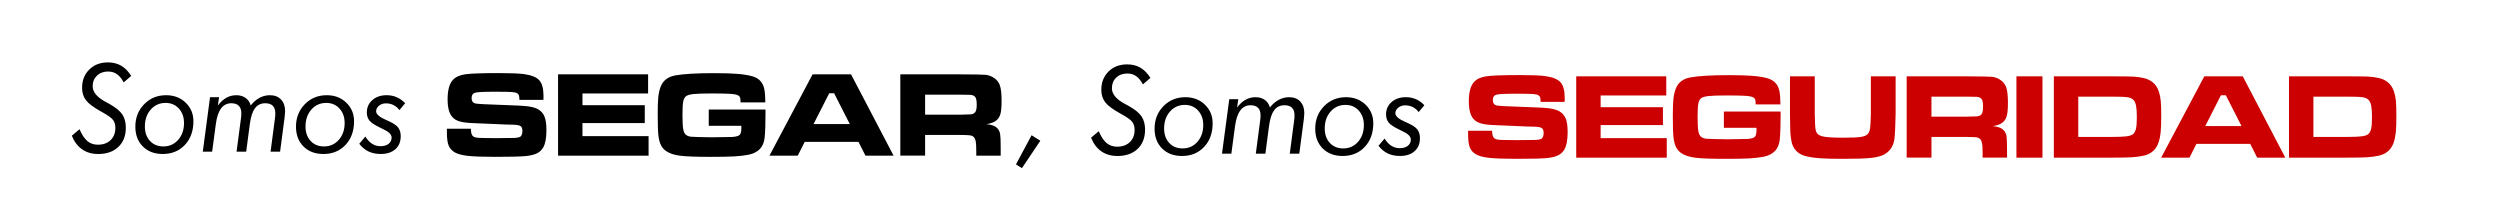 <?xml version="1.0" encoding="UTF-8"?> <!-- Generator: Adobe Illustrator 16.0.0, SVG Export Plug-In . SVG Version: 6.00 Build 0) --> <svg xmlns="http://www.w3.org/2000/svg" xmlns:xlink="http://www.w3.org/1999/xlink" id="Layer_1" x="0px" y="0px" width="629px" height="54px" viewBox="35.5 9 629 54" xml:space="preserve"> <path fill="#CC0000" d="M404.879,41.891h6.039c-0.011,1.008,0.193,1.658,0.613,1.947c0.301,0.189,0.688,0.303,1.162,0.337 c0.476,0.035,1.972,0.063,4.487,0.083c2.638-0.01,4.222-0.027,4.75-0.053c0.529-0.025,0.949-0.104,1.26-0.232 c0.46-0.188,0.688-0.705,0.688-1.543c0-0.609-0.163-1.018-0.487-1.222c-0.323-0.205-0.985-0.317-1.984-0.337 c-0.771,0-2.396-0.063-4.886-0.18c-2.548-0.121-4.205-0.19-4.976-0.211c-1.499-0.051-2.649-0.191-3.455-0.429 c-0.804-0.233-1.431-0.616-1.88-1.146c-0.771-0.879-1.154-2.348-1.154-4.405c0-2.308,0.44-3.937,1.319-4.885 c0.669-0.739,1.696-1.211,3.086-1.417c1.389-0.205,4.211-0.308,8.467-0.308c3.009,0,5.121,0.085,6.341,0.255 c1.878,0.261,3.165,0.781,3.865,1.565c0.698,0.784,1.049,2.104,1.049,3.964c0,0.17-0.005,0.489-0.015,0.959h-6.039 c-0.021-0.568-0.067-0.959-0.144-1.169c-0.074-0.21-0.224-0.379-0.441-0.51c-0.271-0.16-0.744-0.263-1.423-0.308 c-0.681-0.045-2.119-0.066-4.316-0.066c-2.646,0-4.262,0.083-4.84,0.248c-0.58,0.165-0.869,0.622-0.869,1.371 c0,0.719,0.289,1.158,0.869,1.318c0.479,0.131,2.683,0.254,6.606,0.375c3.308,0.101,5.519,0.217,6.633,0.353 c1.113,0.135,2.001,0.392,2.658,0.771c0.75,0.449,1.278,1.066,1.59,1.853c0.31,0.785,0.465,1.91,0.465,3.38 c0,1.928-0.262,3.359-0.779,4.301c-0.39,0.688-0.932,1.203-1.626,1.543c-0.693,0.34-1.671,0.569-2.93,0.688 c-1.35,0.118-3.861,0.181-7.537,0.181c-3.078,0-5.352-0.08-6.818-0.24c-1.469-0.158-2.572-0.441-3.313-0.854 c-0.771-0.438-1.302-1.02-1.597-1.737c-0.295-0.72-0.441-1.813-0.441-3.282L404.879,41.891L404.879,41.891z M432.077,28.208h22.657 v4.81H438.22v2.952h15.675v4.496H438.22v3.282h16.636v4.914h-22.778V28.208L432.077,28.208z M469.228,37.064h14.25 c0.021,0.33,0.031,0.516,0.031,0.555c0,2.887-0.076,5.061-0.227,6.52c-0.238,2.355-1.578,3.785-4.018,4.285 c-1.049,0.209-2.25,0.352-3.604,0.428c-1.354,0.074-3.421,0.111-6.196,0.111c-3.518,0-6.005-0.096-7.463-0.285 c-1.459-0.188-2.612-0.568-3.462-1.139c-0.579-0.391-1.023-0.889-1.334-1.498c-0.312-0.609-0.523-1.414-0.646-2.413 c-0.118-0.929-0.18-2.767-0.18-5.515c0-1.868,0.051-3.277,0.149-4.228c0.101-0.948,0.296-1.798,0.584-2.547 c0.591-1.579,1.845-2.538,3.763-2.877c2.098-0.369,5.319-0.554,9.666-0.554c2.577,0,4.614,0.064,6.112,0.193 c1.499,0.131,2.731,0.347,3.702,0.646c1.566,0.489,2.519,1.549,2.848,3.177c0.159,0.811,0.244,1.924,0.255,3.342h-6.233 c-0.01-0.58-0.045-0.972-0.104-1.176c-0.062-0.205-0.187-0.377-0.375-0.517c-0.352-0.25-1.078-0.405-2.188-0.466 c-1.049-0.061-2.566-0.09-4.556-0.09c-2.157,0-3.698,0.051-4.622,0.149c-0.925,0.101-1.558,0.285-1.896,0.556 c-0.341,0.279-0.568,0.736-0.688,1.37c-0.119,0.634-0.181,1.722-0.181,3.259c0,1.729,0.062,2.937,0.181,3.621 c0.12,0.685,0.351,1.166,0.688,1.444c0.34,0.271,0.78,0.433,1.325,0.487c0.546,0.054,2.267,0.103,5.162,0.142 c2.838-0.021,4.562-0.047,5.17-0.082c0.609-0.034,1.101-0.127,1.47-0.276c0.302-0.129,0.513-0.343,0.638-0.638 s0.188-0.735,0.188-1.325c0-0.091-0.005-0.279-0.015-0.57h-8.196L469.228,37.064L469.228,37.064z M485.86,28.208h6.233v9.396 c0.029,2.158,0.104,3.521,0.226,4.092c0.159,0.8,0.678,1.322,1.552,1.572c0.875,0.25,2.641,0.375,5.297,0.375 c2.158,0,3.653-0.063,4.487-0.188c0.834-0.123,1.428-0.37,1.775-0.74c0.229-0.26,0.393-0.573,0.487-0.944 c0.095-0.367,0.167-1.004,0.217-1.9c0.051-0.92,0.075-1.674,0.075-2.264v-9.396h6.232v9.396c-0.068,3.268-0.175,5.404-0.313,6.414 c-0.25,1.719-1.068,2.977-2.457,3.775c-0.789,0.46-1.903,0.771-3.342,0.93c-1.439,0.159-3.803,0.239-7.088,0.239 c-2.47,0-4.371-0.045-5.711-0.135c-1.339-0.09-2.503-0.25-3.49-0.479c-2.188-0.521-3.468-1.839-3.837-3.955 c-0.141-0.811-0.229-1.545-0.264-2.203c-0.035-0.66-0.063-2.188-0.082-4.584L485.86,28.208L485.86,28.208z M515.218,48.662V28.208 h15.062c3.536,0.01,5.653,0.047,6.354,0.112c0.7,0.063,1.373,0.297,2.022,0.695c0.778,0.471,1.313,1.116,1.604,1.94 c0.289,0.824,0.435,2.121,0.435,3.889c0,1.489-0.093,2.583-0.276,3.282c-0.186,0.698-0.531,1.258-1.041,1.678 c-0.549,0.449-1.379,0.762-2.487,0.932c1.311,0.1,2.247,0.475,2.817,1.123c0.33,0.391,0.539,0.859,0.629,1.416 c0.09,0.555,0.135,1.717,0.135,3.482v1.903h-6.145v-1.095c0-1.141-0.042-1.95-0.127-2.437c-0.084-0.483-0.242-0.856-0.474-1.116 c-0.229-0.24-0.547-0.393-0.951-0.457c-0.403-0.063-1.252-0.098-2.539-0.098h-8.781v5.199h-6.235V48.662L515.218,48.662z M521.45,38.354h8.768c1.529-0.03,2.439-0.058,2.734-0.084c0.295-0.024,0.548-0.102,0.758-0.231c0.271-0.17,0.459-0.422,0.567-0.756 c0.109-0.335,0.166-0.843,0.166-1.521c0-0.669-0.063-1.169-0.188-1.499s-0.343-0.568-0.651-0.72 c-0.221-0.101-0.481-0.16-0.787-0.181s-1.177-0.034-2.613-0.045h-8.752L521.45,38.354L521.45,38.354z M542.835,28.208h6.549v20.454 h-6.549V28.208z M552.247,48.662V28.208h14.76c2.618,0,4.332,0.021,5.142,0.06c0.81,0.041,1.652,0.15,2.532,0.33 c2.048,0.42,3.382,1.579,4,3.479c0.23,0.719,0.386,1.49,0.466,2.314c0.08,0.823,0.119,2.07,0.119,3.738 c0,1.829-0.048,3.211-0.143,4.15c-0.096,0.939-0.271,1.793-0.532,2.563c-0.608,1.799-1.862,2.907-3.761,3.326 c-0.891,0.2-1.839,0.333-2.849,0.396c-1.01,0.064-2.662,0.099-4.96,0.099L552.247,48.662L552.247,48.662L552.247,48.662z M558.391,43.447h8.678c1.599,0,2.774-0.053,3.528-0.156c0.754-0.105,1.286-0.287,1.597-0.547c0.34-0.291,0.58-0.75,0.72-1.379 c0.141-0.629,0.211-1.578,0.211-2.848s-0.063-2.224-0.181-2.861c-0.121-0.641-0.33-1.129-0.631-1.471 c-0.34-0.369-0.832-0.605-1.476-0.711c-0.646-0.104-1.922-0.156-3.83-0.156h-8.616V43.447L558.391,43.447z M603.407,48.662 l-1.753-3.461h-13.531l-1.754,3.461h-7.117l10.85-20.454h9.681l10.7,20.454H603.407z M599.466,40.721l-3.94-7.748h-1.242 l-3.941,7.748H599.466z M611.409,48.662V28.208h14.761c2.618,0,4.331,0.021,5.14,0.06c0.812,0.041,1.654,0.15,2.533,0.33 c2.048,0.42,3.381,1.579,4.001,3.479c0.229,0.719,0.384,1.49,0.464,2.314c0.08,0.823,0.121,2.07,0.121,3.738 c0,1.829-0.048,3.211-0.143,4.15c-0.097,0.938-0.272,1.793-0.532,2.563c-0.609,1.799-1.863,2.907-3.761,3.326 c-0.893,0.2-1.84,0.333-2.85,0.396c-1.01,0.064-2.661,0.099-4.961,0.099L611.409,48.662L611.409,48.662z M617.554,43.447h8.677 c1.6,0,2.774-0.053,3.528-0.156c0.754-0.105,1.287-0.287,1.597-0.547c0.34-0.291,0.58-0.75,0.721-1.379 c0.14-0.629,0.21-1.578,0.21-2.848s-0.063-2.224-0.181-2.861c-0.12-0.641-0.33-1.129-0.63-1.471 c-0.34-0.369-0.831-0.605-1.477-0.711c-0.646-0.104-1.921-0.156-3.829-0.156h-8.616V43.447z"></path> <path d="M310.01,43.646l1.934-1.633c0.601,1.389,1.262,2.385,1.985,2.988c0.725,0.604,1.605,0.907,2.646,0.907 c1.329,0,2.394-0.386,3.191-1.154c0.799-0.769,1.199-1.793,1.199-3.071c0-0.8-0.191-1.464-0.577-1.992 c-0.385-0.529-1.336-1.209-2.854-2.039c-1.959-1.068-3.272-2.035-3.941-2.899s-1.004-1.911-1.004-3.139 c0-1.878,0.604-3.417,1.813-4.616s2.771-1.798,4.689-1.798c1.27,0,2.38,0.276,3.334,0.832c0.954,0.555,1.796,1.412,2.524,2.569 l-1.902,1.633c-0.479-0.93-1.039-1.617-1.679-2.067c-0.641-0.45-1.379-0.674-2.219-0.674c-1.159,0-2.099,0.347-2.816,1.042 c-0.72,0.693-1.079,1.586-1.079,2.675c0,1.458,1.114,2.782,3.342,3.972c0.391,0.209,0.689,0.369,0.899,0.479 c1.566,0.889,2.645,1.771,3.229,2.65c0.584,0.881,0.876,1.983,0.876,3.313c0,2.028-0.625,3.64-1.873,4.833 c-1.249,1.193-2.946,1.791-5.095,1.791c-1.567,0-2.912-0.391-4.031-1.17C311.483,46.299,310.619,45.156,310.01,43.646z M325.991,41.369c0-2.248,0.739-4.128,2.219-5.643s3.315-2.271,5.516-2.271c1.987,0,3.632,0.627,4.931,1.88 c1.3,1.254,1.946,2.814,1.946,4.684c0,2.438-0.717,4.42-2.148,5.941c-1.435,1.521-3.283,2.284-5.552,2.284 c-2.09,0-3.763-0.629-5.021-1.89C326.622,45.102,325.991,43.438,325.991,41.369z M333.604,35.391c-1.508,0-2.754,0.558-3.737,1.67 c-0.983,1.114-1.477,2.53-1.477,4.248c0,1.51,0.428,2.728,1.281,3.649c0.854,0.925,1.979,1.386,3.379,1.386 c1.5,0,2.738-0.554,3.717-1.662c0.979-1.108,1.47-2.518,1.47-4.227c0-1.479-0.433-2.691-1.296-3.643 C336.075,35.865,334.964,35.391,333.604,35.391z M351.46,47.662l1.108-8.422c0.028-0.209,0.054-0.418,0.066-0.629 c0.015-0.209,0.021-0.414,0.021-0.613c0-0.829-0.213-1.456-0.638-1.881c-0.425-0.424-1.052-0.639-1.881-0.639 c-1.078,0-1.939,0.438-2.585,1.313c-0.645,0.875-1.081,2.186-1.312,3.934l-0.931,6.938h-2.353l1.828-13.711h2.275l-0.313,2.112 c0.648-0.879,1.358-1.533,2.128-1.963s1.607-0.645,2.518-0.645c0.92,0,1.698,0.227,2.339,0.682s1.063,1.086,1.273,1.896 c0.688-0.859,1.44-1.503,2.255-1.934c0.813-0.43,1.682-0.645,2.601-0.645c1.17,0,2.097,0.359,2.779,1.079 c0.686,0.719,1.026,1.698,1.026,2.938c0,0.289-0.035,0.748-0.104,1.377c-0.012,0.07-0.017,0.121-0.017,0.15l-1.139,8.661h-2.398 l1.109-8.407c0.029-0.209,0.053-0.419,0.065-0.629c0.017-0.21,0.022-0.42,0.022-0.629c0-0.829-0.213-1.456-0.637-1.881 c-0.427-0.424-1.054-0.637-1.882-0.637c-1.108,0-1.977,0.418-2.601,1.259c-0.625,0.838-1.057,2.165-1.297,3.985l-0.909,6.937 L351.46,47.662L351.46,47.662z M366.409,41.369c0-2.248,0.737-4.128,2.217-5.643s3.316-2.271,5.516-2.271 c1.988,0,3.632,0.627,4.931,1.88c1.3,1.254,1.947,2.814,1.947,4.684c0,2.438-0.717,4.42-2.148,5.941 c-1.434,1.521-3.284,2.284-5.553,2.284c-2.088,0-3.763-0.629-5.021-1.89C367.038,45.1,366.409,43.438,366.409,41.369z M374.021,35.391c-1.51,0-2.756,0.558-3.739,1.67c-0.983,1.114-1.477,2.53-1.477,4.248c0,1.51,0.428,2.728,1.281,3.649 c0.854,0.925,1.979,1.386,3.379,1.386c1.499,0,2.737-0.554,3.717-1.662s1.469-2.518,1.469-4.227c0-1.479-0.433-2.691-1.296-3.643 C376.491,35.865,375.38,35.391,374.021,35.391z M382.331,45.67l1.528-1.813c0.499,0.809,1.064,1.416,1.699,1.818 c0.635,0.403,1.336,0.606,2.105,0.606c0.857,0,1.541-0.196,2.046-0.593c0.504-0.396,0.756-0.928,0.756-1.597 c0-0.749-0.709-1.448-2.127-2.099c-0.358-0.17-0.646-0.311-0.854-0.42c-1.311-0.629-2.18-1.213-2.606-1.752 c-0.431-0.541-0.646-1.221-0.646-2.039c0-1.26,0.464-2.295,1.395-3.109c0.93-0.813,2.123-1.221,3.582-1.221 c0.918,0,1.769,0.17,2.547,0.509c0.779,0.34,1.484,0.845,2.113,1.515l-1.438,1.724c-0.42-0.56-0.915-0.981-1.482-1.267 c-0.569-0.285-1.204-0.428-1.902-0.428c-0.688,0-1.273,0.197-1.753,0.592c-0.479,0.396-0.721,0.862-0.721,1.401 c0,0.739,0.85,1.474,2.549,2.202l0.238,0.104c1.35,0.58,2.253,1.154,2.712,1.725c0.461,0.568,0.688,1.313,0.688,2.232 c0,1.391-0.448,2.481-1.348,3.281c-0.9,0.799-2.129,1.198-3.688,1.198c-1.157,0-2.178-0.211-3.057-0.63 C383.789,47.195,383.011,46.549,382.331,45.67z M53.571,43.146l1.933-1.633c0.6,1.389,1.261,2.385,1.986,2.988 c0.724,0.604,1.604,0.907,2.645,0.907c1.329,0,2.394-0.386,3.192-1.154c0.798-0.769,1.199-1.793,1.199-3.071 c0-0.8-0.192-1.464-0.577-1.992c-0.386-0.529-1.336-1.209-2.854-2.039c-1.958-1.068-3.271-2.035-3.94-2.899 c-0.669-0.864-1.004-1.911-1.004-3.139c0-1.878,0.604-3.417,1.813-4.616s2.772-1.798,4.69-1.798c1.269,0,2.38,0.276,3.334,0.832 c0.954,0.555,1.796,1.412,2.524,2.569l-1.903,1.633c-0.479-0.93-1.039-1.617-1.68-2.067c-0.639-0.45-1.378-0.674-2.218-0.674 c-1.159,0-2.098,0.347-2.817,1.042c-0.719,0.693-1.079,1.586-1.079,2.675c0,1.458,1.114,2.782,3.343,3.972 c0.39,0.209,0.688,0.369,0.898,0.479c1.568,0.889,2.646,1.771,3.229,2.65c0.584,0.881,0.876,1.983,0.876,3.313 c0,2.028-0.625,3.64-1.873,4.833c-1.249,1.193-2.947,1.791-5.095,1.791c-1.568,0-2.912-0.391-4.031-1.17 C55.044,45.799,54.18,44.656,53.571,43.146z M69.553,40.869c0-2.248,0.739-4.128,2.218-5.643s3.317-2.271,5.516-2.271 c1.988,0,3.631,0.627,4.93,1.88c1.298,1.254,1.948,2.814,1.948,4.684c0,2.438-0.717,4.42-2.15,5.941s-3.284,2.284-5.552,2.284 c-2.088,0-3.762-0.629-5.021-1.89C70.182,44.6,69.553,42.938,69.553,40.869z M77.166,34.891c-1.509,0-2.755,0.558-3.739,1.67 c-0.983,1.114-1.476,2.53-1.476,4.248c0,1.51,0.427,2.728,1.281,3.649c0.854,0.925,1.979,1.386,3.379,1.386 c1.499,0,2.736-0.554,3.717-1.662c0.979-1.108,1.468-2.518,1.468-4.227c0-1.479-0.432-2.691-1.296-3.643 C79.636,35.365,78.524,34.891,77.166,34.891z M95.021,47.162l1.109-8.422c0.03-0.209,0.053-0.418,0.067-0.629 c0.015-0.209,0.021-0.414,0.021-0.613c0-0.829-0.212-1.456-0.637-1.881c-0.425-0.424-1.052-0.639-1.881-0.639 c-1.079,0-1.94,0.438-2.585,1.313c-0.646,0.875-1.082,2.186-1.312,3.934l-0.929,6.938h-2.353l1.827-13.711h2.278l-0.315,2.112 c0.649-0.879,1.359-1.533,2.129-1.963s1.607-0.645,2.518-0.645c0.919,0,1.698,0.227,2.338,0.682 c0.639,0.455,1.064,1.086,1.274,1.896c0.688-0.859,1.44-1.503,2.255-1.934c0.813-0.43,1.681-0.645,2.6-0.645 c1.169,0,2.096,0.359,2.78,1.079c0.685,0.719,1.027,1.698,1.027,2.938c0,0.289-0.035,0.748-0.105,1.377 c-0.01,0.07-0.015,0.121-0.015,0.15l-1.14,8.661h-2.396l1.108-8.406c0.03-0.21,0.054-0.42,0.067-0.629 c0.015-0.21,0.022-0.42,0.022-0.629c0-0.829-0.213-1.456-0.638-1.881c-0.425-0.425-1.052-0.638-1.881-0.638 c-1.108,0-1.976,0.42-2.6,1.26c-0.625,0.839-1.058,2.167-1.296,3.984l-0.914,6.938h-2.428v-0.001H95.021z M109.97,40.869 c0-2.248,0.739-4.128,2.218-5.643s3.317-2.271,5.516-2.271c1.988,0,3.631,0.627,4.93,1.88c1.298,1.254,1.948,2.814,1.948,4.684 c0,2.438-0.717,4.42-2.15,5.941s-3.284,2.284-5.552,2.284c-2.088,0-3.762-0.629-5.021-1.89 C110.599,44.6,109.97,42.938,109.97,40.869z M117.582,34.891c-1.509,0-2.755,0.558-3.739,1.67c-0.983,1.114-1.476,2.53-1.476,4.248 c0,1.51,0.427,2.728,1.28,3.649c0.854,0.925,1.98,1.386,3.38,1.386c1.499,0,2.736-0.554,3.717-1.662 c0.979-1.108,1.468-2.518,1.468-4.227c0-1.479-0.432-2.691-1.296-3.643C120.053,35.365,118.941,34.891,117.582,34.891z M125.892,45.17l1.529-1.813c0.5,0.809,1.066,1.416,1.701,1.818c0.634,0.403,1.336,0.606,2.104,0.606 c0.859,0,1.541-0.196,2.045-0.593c0.505-0.396,0.758-0.928,0.758-1.597c0-0.749-0.709-1.448-2.128-2.099 c-0.359-0.17-0.646-0.311-0.854-0.42c-1.309-0.629-2.178-1.213-2.607-1.752c-0.43-0.541-0.645-1.221-0.645-2.039 c0-1.26,0.464-2.295,1.394-3.109c0.931-0.813,2.123-1.221,3.582-1.221c0.919,0,1.77,0.17,2.548,0.509 c0.778,0.34,1.483,0.845,2.112,1.515l-1.438,1.724c-0.42-0.56-0.915-0.981-1.484-1.267c-0.569-0.285-1.204-0.428-1.903-0.428 c-0.688,0-1.273,0.197-1.753,0.592c-0.479,0.396-0.719,0.862-0.719,1.401c0,0.739,0.85,1.474,2.547,2.202l0.24,0.104 c1.349,0.58,2.253,1.154,2.712,1.725s0.689,1.313,0.689,2.232c0,1.391-0.45,2.481-1.35,3.281c-0.898,0.799-2.128,1.198-3.687,1.198 c-1.159,0-2.178-0.211-3.058-0.63C127.35,46.699,126.571,46.049,125.892,45.17z M291.12,50.355l3.926-7.328l2.203,1.379 l-4.631,6.894L291.12,50.355z M147.939,41.391h6.039c-0.01,1.008,0.195,1.658,0.615,1.947c0.299,0.189,0.688,0.303,1.161,0.337 c0.475,0.035,1.971,0.063,4.488,0.083c2.637-0.01,4.221-0.027,4.75-0.053c0.528-0.025,0.949-0.104,1.259-0.232 c0.459-0.188,0.689-0.705,0.689-1.543c0-0.609-0.163-1.018-0.487-1.222c-0.325-0.205-0.987-0.317-1.985-0.337 c-0.77,0-2.397-0.063-4.885-0.18c-2.548-0.121-4.206-0.19-4.976-0.211c-1.499-0.051-2.65-0.191-3.454-0.429 c-0.805-0.233-1.432-0.616-1.88-1.146c-0.771-0.879-1.154-2.348-1.154-4.405c0-2.308,0.439-3.937,1.318-4.885 c0.67-0.739,1.698-1.211,3.088-1.417c1.389-0.205,4.211-0.308,8.467-0.308c3.007,0,5.12,0.085,6.339,0.256 c1.878,0.26,3.167,0.781,3.867,1.565c0.699,0.784,1.049,2.104,1.049,3.964c0,0.17-0.005,0.489-0.015,0.959h-6.039 c-0.021-0.568-0.067-0.959-0.144-1.169c-0.075-0.21-0.222-0.379-0.441-0.51c-0.271-0.16-0.744-0.263-1.424-0.308 c-0.68-0.045-2.117-0.066-4.315-0.066c-2.647,0-4.261,0.083-4.84,0.248c-0.58,0.165-0.869,0.622-0.869,1.371 c0,0.719,0.29,1.158,0.869,1.318c0.479,0.131,2.682,0.254,6.607,0.375c3.308,0.101,5.518,0.217,6.631,0.353 c1.114,0.135,2,0.392,2.66,0.771c0.75,0.449,1.279,1.066,1.588,1.853c0.31,0.785,0.466,1.91,0.466,3.38 c0,1.928-0.261,3.359-0.779,4.301c-0.391,0.688-0.933,1.203-1.626,1.543c-0.694,0.34-1.671,0.569-2.931,0.688 c-1.349,0.118-3.86,0.181-7.537,0.181c-3.077,0-5.351-0.08-6.818-0.24c-1.469-0.158-2.573-0.441-3.313-0.854 c-0.77-0.438-1.301-1.02-1.596-1.737c-0.295-0.72-0.441-1.813-0.441-3.282L147.939,41.391L147.939,41.391z M175.906,27.708h22.657 v4.81H182.05v2.952h15.675v4.496H182.05v3.282h16.634v4.914h-22.777L175.906,27.708L175.906,27.708z M213.823,36.564h14.251 c0.02,0.33,0.029,0.516,0.029,0.555c0,2.887-0.074,5.061-0.225,6.52c-0.24,2.355-1.579,3.785-4.016,4.285 c-1.05,0.209-2.25,0.352-3.604,0.428c-1.354,0.074-3.419,0.111-6.196,0.111c-3.517,0-6.004-0.096-7.463-0.285 c-1.459-0.188-2.612-0.568-3.462-1.139c-0.579-0.391-1.023-0.889-1.333-1.498c-0.31-0.609-0.523-1.414-0.645-2.413 c-0.12-0.929-0.181-2.767-0.181-5.515c0-1.868,0.051-3.277,0.15-4.228s0.294-1.798,0.584-2.547c0.589-1.579,1.843-2.538,3.761-2.877 c2.099-0.369,5.32-0.554,9.666-0.554c2.578,0,4.616,0.064,6.114,0.194c1.498,0.131,2.732,0.346,3.702,0.645 c1.568,0.489,2.518,1.549,2.847,3.177c0.16,0.811,0.245,1.924,0.254,3.342h-6.233c-0.011-0.58-0.045-0.972-0.105-1.176 c-0.06-0.205-0.185-0.377-0.375-0.517c-0.35-0.25-1.079-0.405-2.188-0.466c-1.05-0.061-2.567-0.09-4.557-0.09 c-2.157,0-3.698,0.051-4.623,0.149c-0.924,0.101-1.556,0.285-1.896,0.556c-0.34,0.279-0.569,0.736-0.689,1.37 c-0.12,0.634-0.18,1.722-0.18,3.259c0,1.729,0.06,2.937,0.18,3.621c0.12,0.684,0.351,1.166,0.689,1.444 c0.34,0.271,0.782,0.433,1.326,0.487c0.544,0.054,2.265,0.103,5.163,0.142c2.837-0.021,4.561-0.047,5.17-0.082 c0.608-0.034,1.099-0.127,1.469-0.276c0.3-0.129,0.512-0.343,0.637-0.638s0.188-0.735,0.188-1.325c0-0.091-0.005-0.279-0.016-0.57 h-8.196L213.823,36.564L213.823,36.564z M253.252,48.162l-1.753-3.461h-13.532l-1.753,3.461h-7.118l10.85-20.454h9.681l10.7,20.454 H253.252z M249.311,40.221l-3.94-7.748h-1.244l-3.941,7.748H249.311z M262.021,48.162V27.708h15.062 c3.537,0.01,5.654,0.047,6.354,0.112c0.699,0.064,1.374,0.297,2.023,0.696c0.779,0.471,1.313,1.116,1.604,1.94 c0.29,0.824,0.436,2.121,0.436,3.889c0,1.489-0.093,2.583-0.277,3.282c-0.185,0.698-0.532,1.258-1.042,1.678 c-0.549,0.449-1.378,0.762-2.486,0.932c1.309,0.1,2.247,0.475,2.816,1.123c0.33,0.391,0.54,0.859,0.629,1.416 c0.089,0.555,0.135,1.717,0.135,3.482v1.903h-6.145v-1.095c0-1.141-0.042-1.95-0.127-2.437c-0.085-0.483-0.243-0.856-0.472-1.116 c-0.23-0.24-0.547-0.393-0.952-0.457c-0.405-0.063-1.251-0.098-2.54-0.098h-8.782v5.199h-6.234v0.004H262.021z M268.255,37.854 h8.767c1.529-0.03,2.44-0.058,2.735-0.084c0.295-0.024,0.547-0.102,0.757-0.231c0.271-0.169,0.459-0.421,0.569-0.756 s0.165-0.843,0.165-1.521c0-0.669-0.063-1.169-0.188-1.499s-0.342-0.568-0.651-0.72c-0.221-0.101-0.482-0.16-0.787-0.181 c-0.305-0.021-1.176-0.034-2.615-0.045h-8.752V37.854L268.255,37.854z"></path> </svg> 